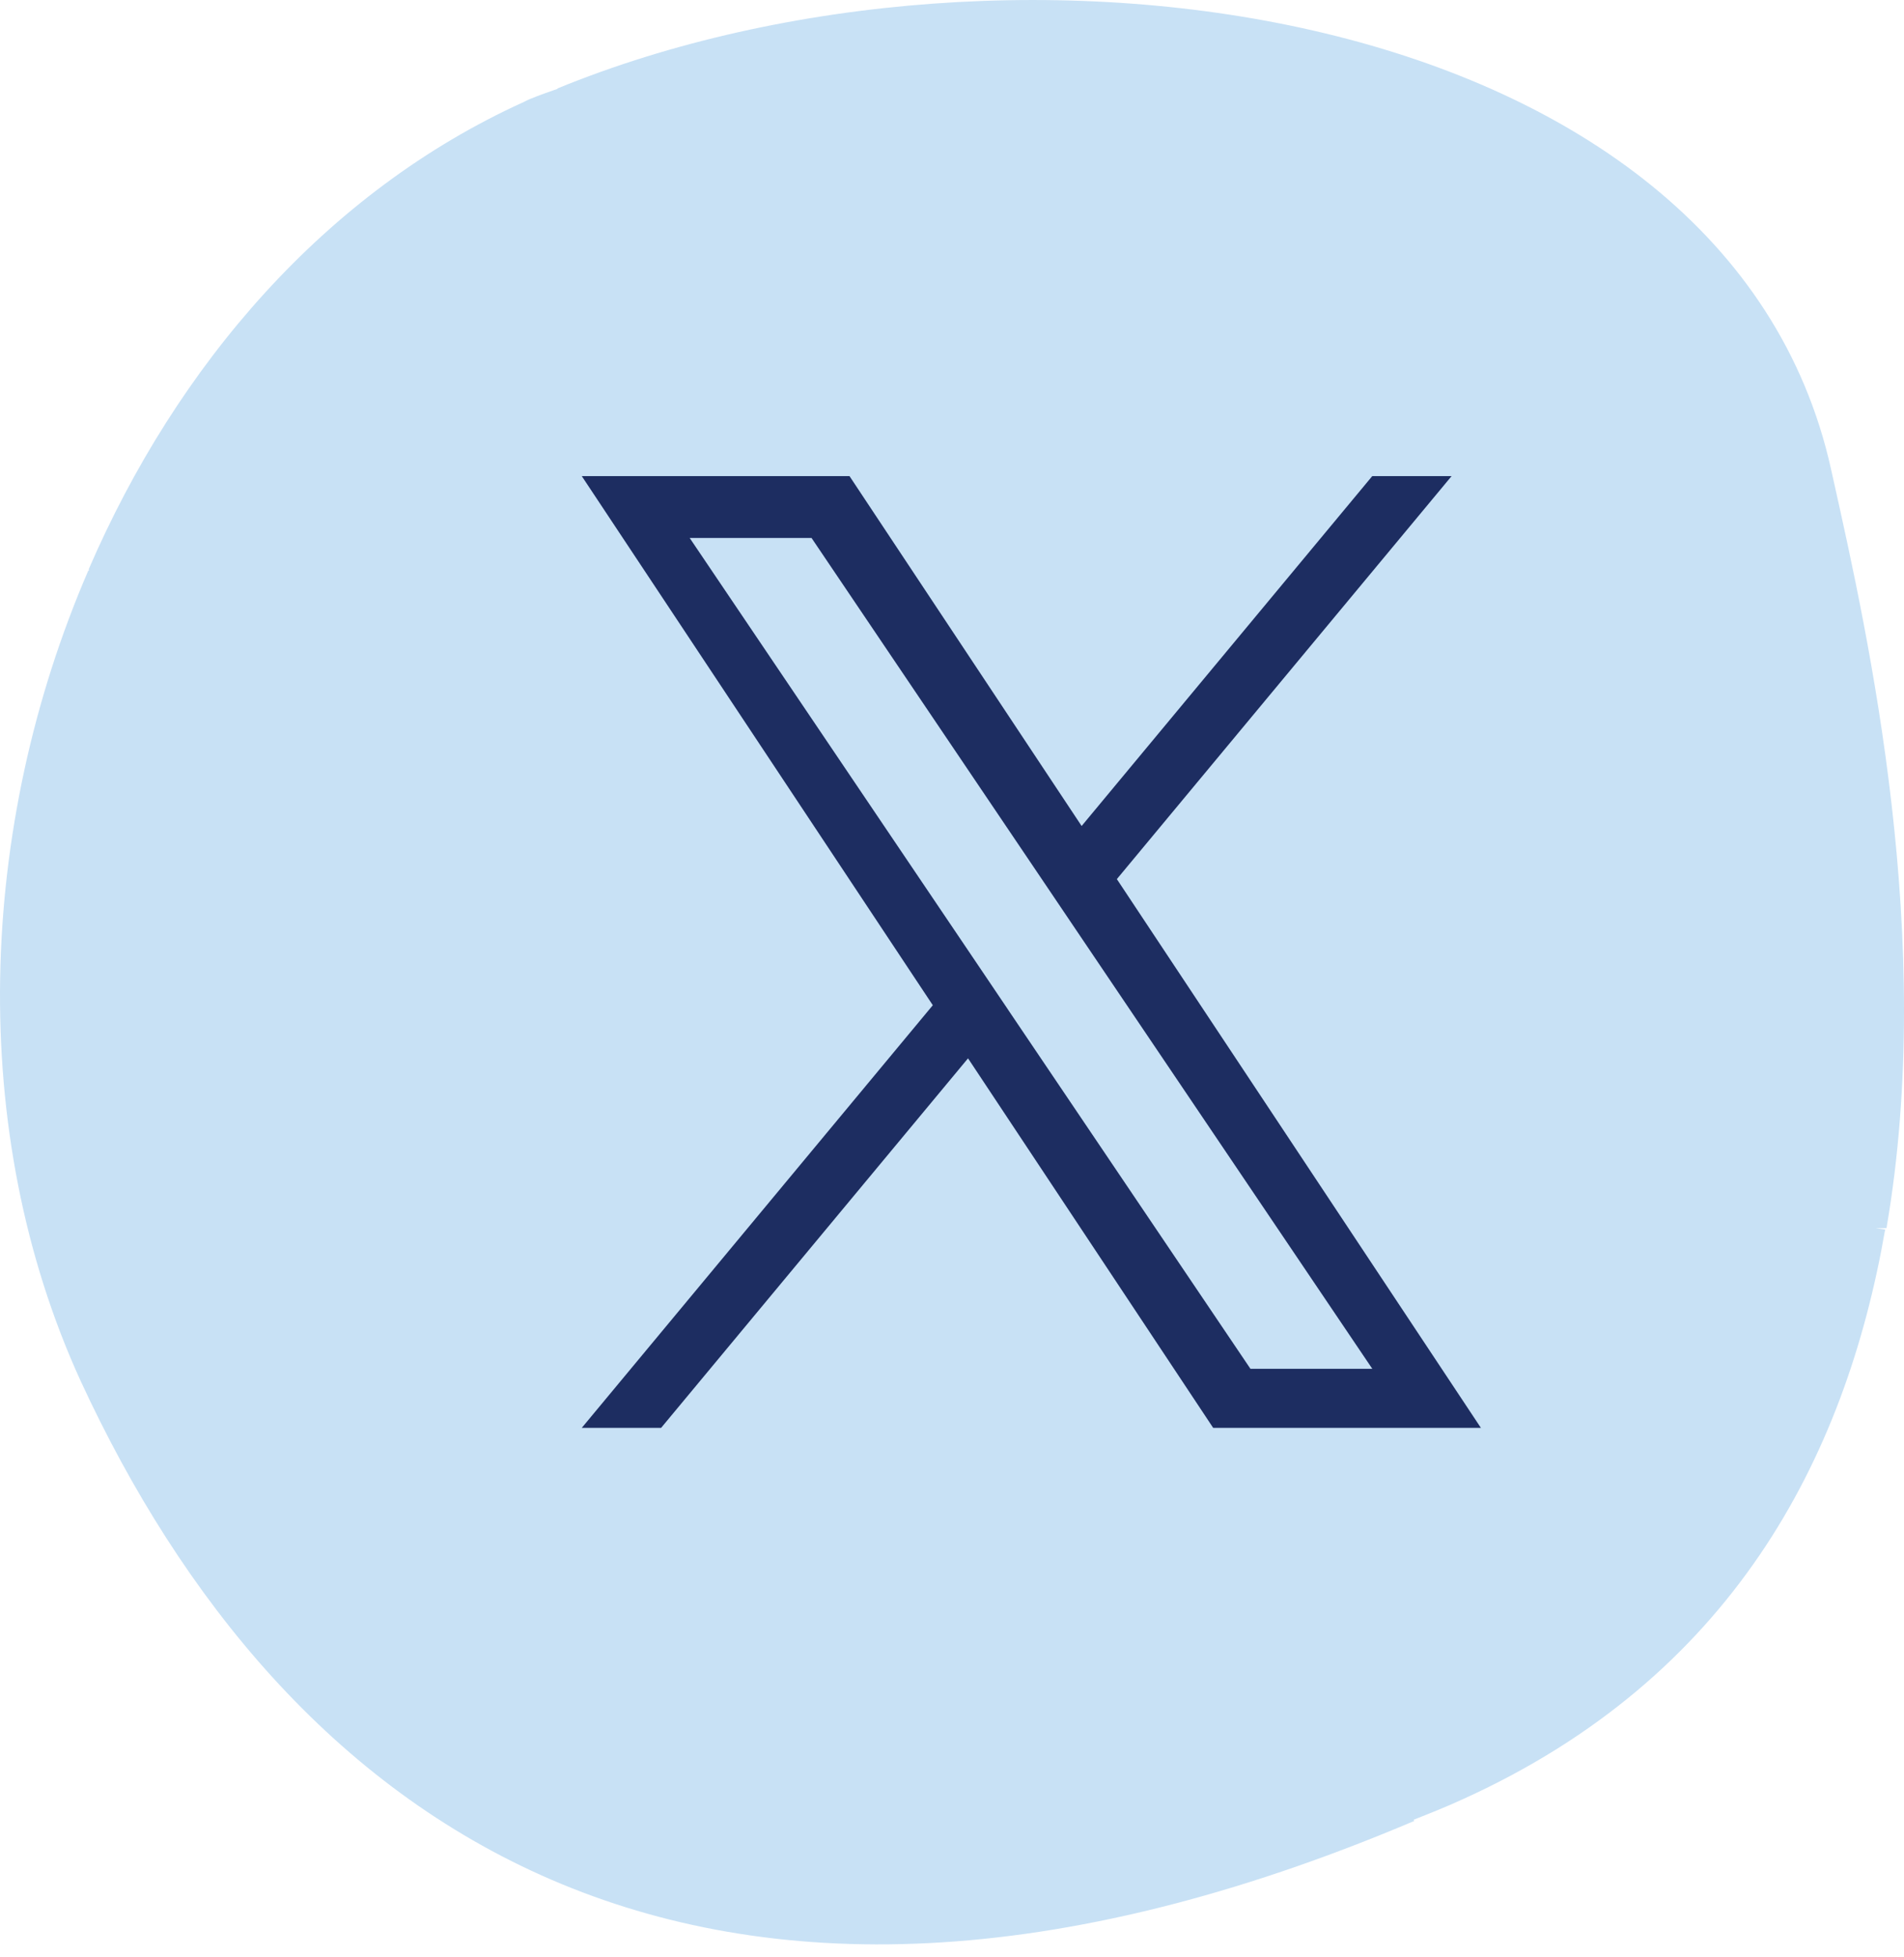 <svg width="36" height="37" viewBox="0 0 36 37" fill="none" xmlns="http://www.w3.org/2000/svg">
<path fill-rule="evenodd" clip-rule="evenodd" d="M35.669 23.215C36.606 17.774 35.323 12.018 34.673 9.105L34.62 8.867C32.65 0.009 19.11 -1.841 10.538 1.673C10.54 1.675 10.542 1.677 10.544 1.679C10.523 1.686 10.501 1.694 10.478 1.702C10.269 1.775 10.028 1.859 9.905 1.927C6.156 3.627 3.344 6.903 1.678 10.759C1.68 10.769 1.683 10.78 1.685 10.791C1.68 10.787 1.676 10.784 1.672 10.78C-0.424 15.625 -0.634 21.385 1.525 26.105C5.34 34.36 13.053 40.224 26.74 34.422L26.727 34.4C27.037 34.277 27.346 34.155 27.656 34.012C32.729 31.714 34.889 27.593 35.643 23.245H35.664C35.598 23.235 35.532 23.227 35.465 23.219C35.54 23.217 35.615 23.215 35.689 23.215H35.669Z" fill="#C8E1F5"/>
<path d="M21.117 16.618L27.446 9H25.946L20.451 15.614L16.062 9H11L17.637 19.002L11 26.991H12.5L18.303 20.006L22.938 26.991H28L21.117 16.618H21.117ZM19.063 19.09L18.391 18.094L13.04 10.169H15.344L19.662 16.565L20.334 17.561L25.947 25.875H23.643L19.063 19.091V19.09Z" fill="#1D2D61"/>
</svg>
